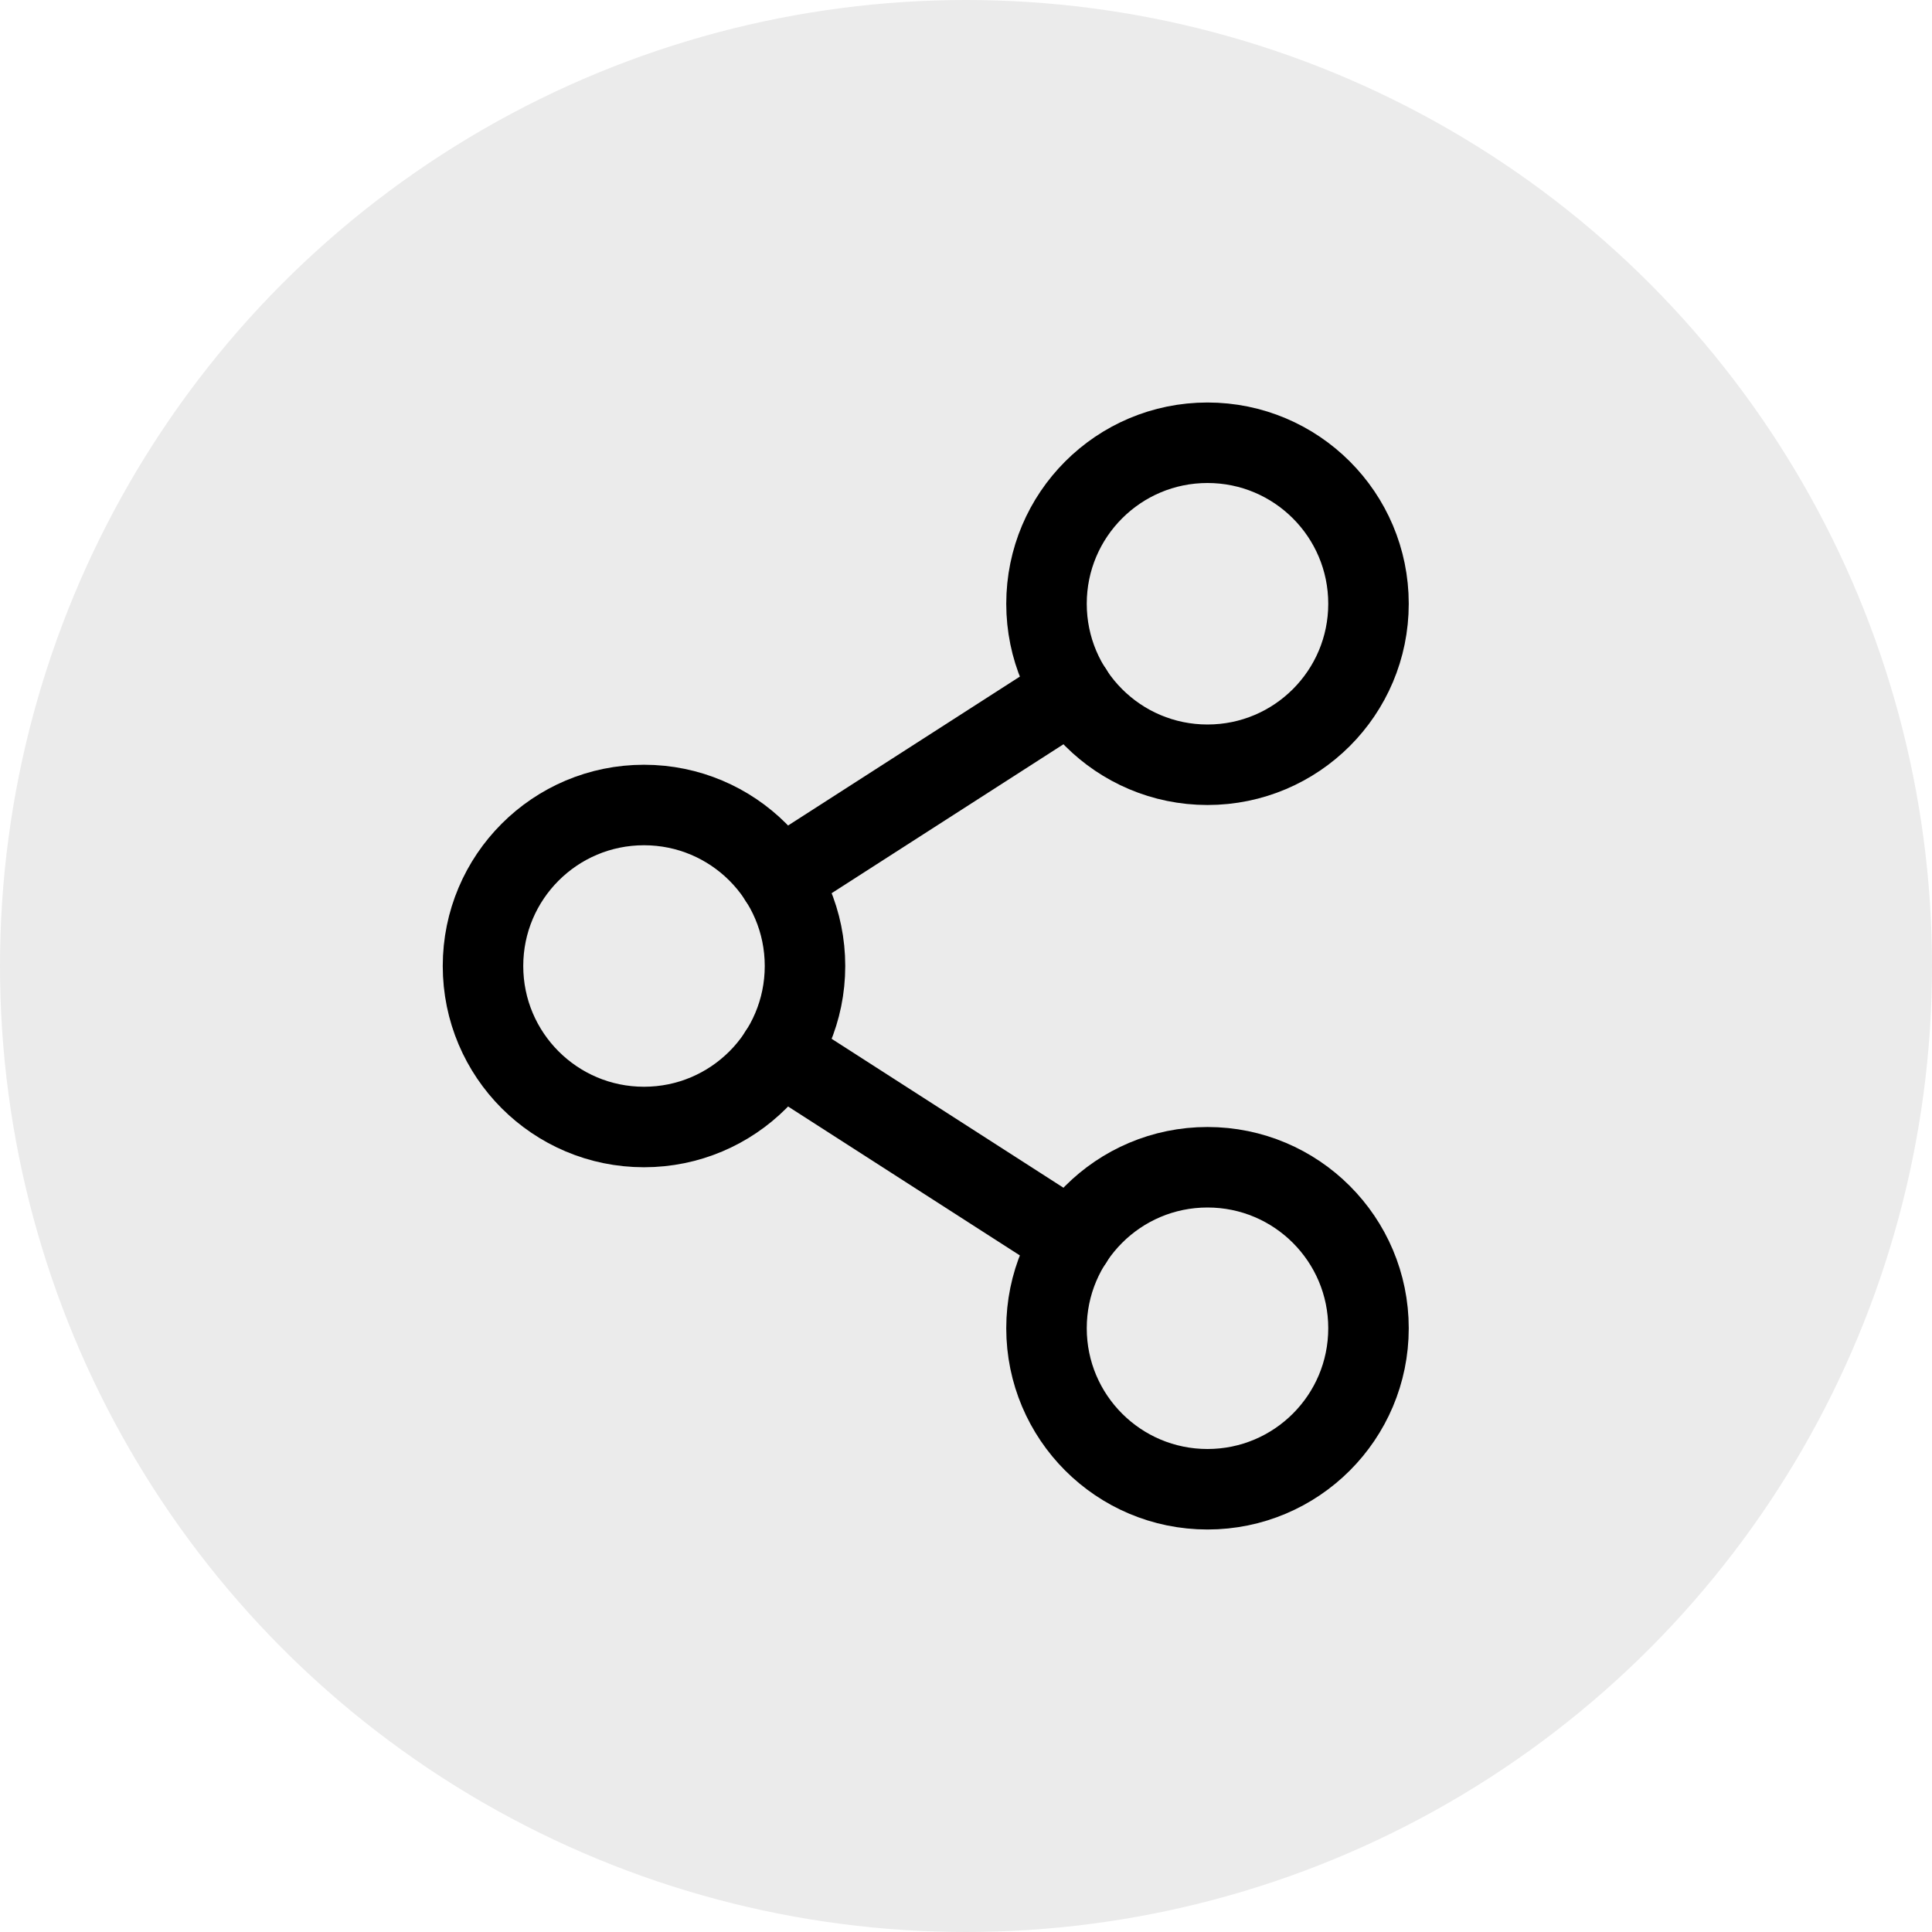 <?xml version="1.0" encoding="UTF-8"?>
<svg width="36px" height="36px" viewBox="0 0 36 36" version="1.1" xmlns="http://www.w3.org/2000/svg" xmlns:xlink="http://www.w3.org/1999/xlink">
    <title>Group 20</title>
    <g id="UI-design-Modified-(Ergopix)" stroke="none" stroke-width="1" fill="none" fill-rule="evenodd">
        <g id="1.2.1-Item-Page---Estampe---Goltzius" transform="translate(-1387, -988)">
            <g id="Content" transform="translate(-0, 914)">
                <g id="Actions" transform="translate(1267, 74)">
                    <g id="Components/Links/Reference-dot" transform="translate(120, 0)">
                        <circle id="Oval" fill-opacity="0.08" fill="#000000" cx="18" cy="18" r="18"></circle>
                        <g id="ShareNetwork" transform="translate(6, 6)" fill-rule="nonzero">
                            <polygon id="Vector" points="0 0 24 0 24 24 0 24"></polygon>
                            <path d="M9,12 C9,13.657 7.657,15 6,15 C4.343,15 3,13.657 3,12 C3,10.343 4.343,9 6,9 C7.657,9 9,10.343 9,12 Z" id="Vector" stroke="#000000" stroke-width="1.5" stroke-linecap="round" stroke-linejoin="round"></path>
                            <path d="M19.5,18.75 C19.5,20.407 18.157,21.75 16.5,21.75 C14.843,21.75 13.5,20.407 13.5,18.75 C13.5,17.093 14.843,15.75 16.5,15.75 C18.157,15.75 19.5,17.093 19.5,18.75 Z" id="Vector" stroke="#000000" stroke-width="1.5" stroke-linecap="round" stroke-linejoin="round"></path>
                            <path d="M19.5,5.25 C19.5,6.907 18.157,8.25 16.5,8.25 C14.843,8.25 13.5,6.907 13.5,5.25 C13.5,3.593 14.843,2.25 16.5,2.25 C18.157,2.25 19.5,3.593 19.5,5.25 Z" id="Vector" stroke="#000000" stroke-width="1.5" stroke-linecap="round" stroke-linejoin="round"></path>
                            <line x1="13.979" y1="6.872" x2="8.522" y2="10.378" id="Vector" stroke="#000000" stroke-width="1.5" stroke-linecap="round" stroke-linejoin="round"></line>
                            <line x1="8.522" y1="13.622" x2="13.979" y2="17.128" id="Vector" stroke="#000000" stroke-width="1.5" stroke-linecap="round" stroke-linejoin="round"></line>
                        </g>
                    </g>
                </g>
            </g>
        </g>
    </g>
</svg>